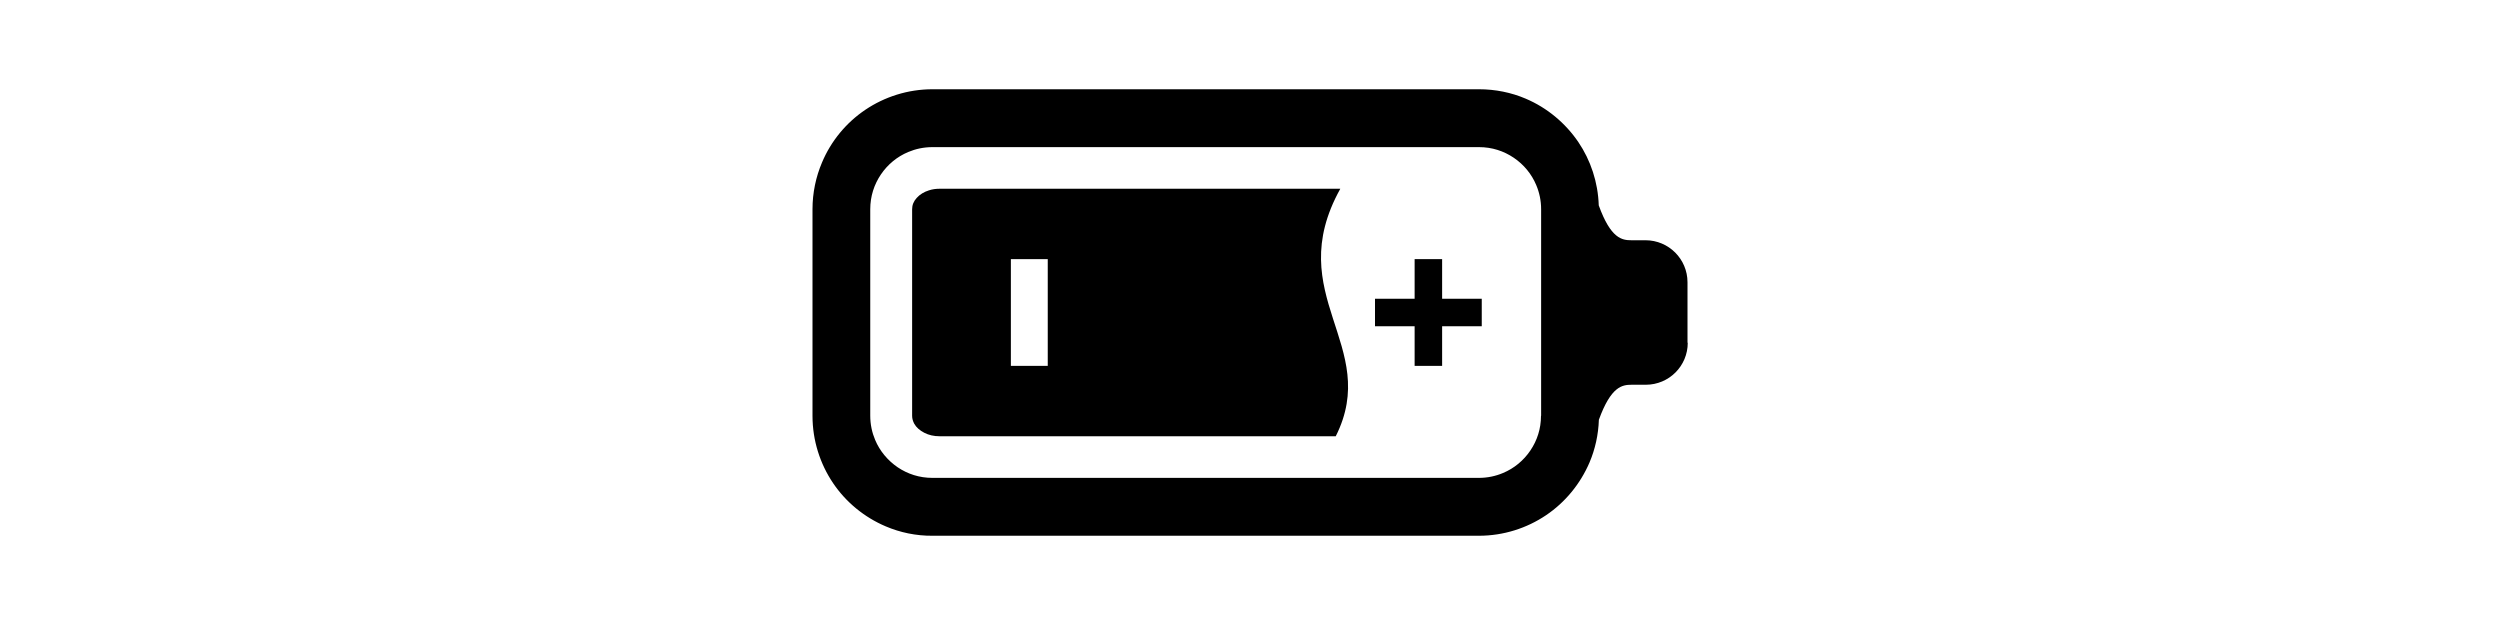 <?xml version="1.0" encoding="UTF-8"?><svg id="_レイヤー_1" xmlns="http://www.w3.org/2000/svg" viewBox="0 0 200 50"><path d="M107.21,15.1h-32.05c-.3,0-.58,.04-.85,.13-.39,.12-.73,.33-.97,.6-.25,.27-.37,.57-.37,.91v16.52c0,.23,.06,.43,.17,.64,.16,.29,.45,.54,.8,.72,.37,.19,.77,.28,1.23,.28h31.69c3.65-7.26-4.37-11.27,.36-19.79Zm-23.39,14.17h-2.95s0-8.54,0-8.54h2.95s0,8.54,0,8.54Z"/><polygon points="115.37 29.27 113.17 29.27 113.17 26.1 110 26.1 110 23.9 113.17 23.9 113.17 20.73 115.37 20.73 115.37 23.9 118.54 23.9 118.54 26.1 115.37 26.1 115.37 29.27"/><path d="M135,27.42v-4.84c0-1.85-1.5-3.36-3.36-3.36h-1.13c-.75,0-1.65-.13-2.61-2.79-.06-1.86-.65-3.61-1.63-5.06-1.04-1.53-2.5-2.75-4.22-3.48-1.15-.49-2.42-.75-3.74-.75h-13.15s-17.41,0-17.41,0h-13.15c-1.98,0-3.84,.61-5.37,1.64-1.53,1.03-2.75,2.5-3.47,4.22-.49,1.15-.76,2.42-.76,3.74v16.53c0,1.98,.61,3.84,1.64,5.37,1.03,1.53,2.5,2.74,4.22,3.47,1.15,.49,2.42,.76,3.74,.75h13.15s17.41,0,17.41,0h13.15c1.98,0,3.84-.61,5.37-1.64,1.53-1.03,2.74-2.5,3.48-4.22,.45-1.06,.71-2.22,.75-3.42,.97-2.67,1.86-2.8,2.62-2.8h1.13c1.86,0,3.36-1.5,3.36-3.36Zm-11.72,5.84c0,1.04-.31,1.98-.85,2.78-.54,.8-1.3,1.43-2.19,1.8-.59,.25-1.24,.39-1.93,.39h-10.94s-2.21,0-2.21,0h-4.63s-8.16,0-8.16,0h-4.63s-3.85,0-3.85,0h-9.3c-1.04,0-1.98-.31-2.78-.85-.79-.54-1.43-1.3-1.8-2.19-.25-.59-.39-1.24-.39-1.94V16.74c0-1.04,.31-1.98,.85-2.78,.54-.8,1.3-1.43,2.19-1.8,.59-.25,1.24-.39,1.94-.39h9.3s3.85,0,3.85,0h4.63s8.16,0,8.16,0h4.63s2.21,0,2.21,0h10.94c1.04,0,1.98,.31,2.78,.85,.8,.54,1.43,1.3,1.8,2.19,.25,.59,.39,1.24,.39,1.93v16.53Z"/></svg>